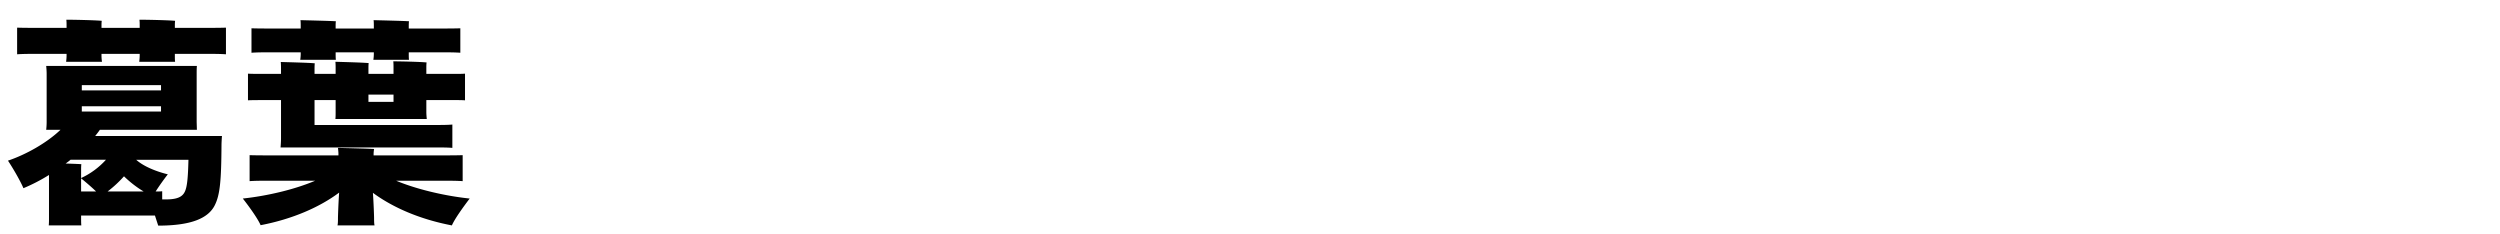 <svg xmlns="http://www.w3.org/2000/svg" viewBox="0 0 256 24"><defs><clipPath id="a"><path d="M0 0h256v24H0z" style="fill:none"/></clipPath></defs><g style="clip-path:url(#a)"><path d="M22.73 13.926c-.024.27-.048.721-.048.925-.024 3.608-.144 5.096-.696 6.179-.672 1.33-2.424 2.074-5.785 2.074l-.336-1.037h-7.56v.226c0 .27 0 .563.023.789H4.992c.025-.226.025-.519.025-.789v-4.376c-.865.542-1.753.993-2.617 1.354-.336-.79-1.104-2.098-1.584-2.82 1.8-.608 3.936-1.781 5.376-3.157H4.73c.023-.203.047-.518.047-.812V7.566c0-.293-.024-.587-.047-.812h15.433c-.024.27-.024.519-.024.812v4.916l.024.812h-9.937c-.144.204-.313.429-.48.632zM20.762 2.853c.984 0 1.752 0 2.376-.023v2.73c-.624-.046-1.392-.046-2.376-.046h-2.857v.158c0 .248 0 .473.025.654h-3.672c.023-.18.047-.429.047-.654v-.158h-3.912v.158c0 .248.024.473.048.654H6.77c.024-.18.047-.429.047-.654v-.158H4.13c-.984 0-1.753 0-2.377.045V2.83c.624.023 1.393.023 2.377.023h2.687v-.226c0-.18 0-.383-.023-.609.768 0 2.904.045 3.624.113-.024.203-.024.36-.024.496v.226h3.912v-.226c0-.18 0-.383-.024-.609.768 0 2.905.045 3.649.113-.025.203-.025.36-.025.496v.226zM7.225 16.36a7 7 0 0 1-.504.384c.648.023 1.271.045 1.607.067-.023.226-.023.452-.023.61v.811a7.9 7.9 0 0 0 2.544-1.872zm1.08 3.248H9.84c-.456-.45-1.08-.97-1.536-1.353zm8.184-10.893H8.377v.541h8.112zm-8.112 2.706h8.112v-.54H8.377zm6.336 8.187c-.72-.428-1.416-.97-2.016-1.556a12 12 0 0 1-1.68 1.556zm4.201.045c.24-.473.336-1.353.384-3.293h-5.353c.72.655 2.016 1.196 3.24 1.49a24 24 0 0 0-1.248 1.758c.24 0 .457 0 .672-.023v.835h.384c1.081 0 1.656-.226 1.921-.767M46.273 23.082c-3.312-.631-6.072-1.85-8.087-3.337.072.992.119 2.39.119 2.57 0 .248 0 .564.049.767H34.56c.048-.203.048-.496.048-.767 0-.18.047-1.6.12-2.593-1.993 1.488-4.752 2.706-8.041 3.338-.288-.677-1.2-1.94-1.824-2.73 2.544-.27 5.353-.946 7.417-1.826h-4.344c-.985 0-1.777 0-2.376.045v-2.661c.6.023 1.391.023 2.376.023h6.72v-.181c0-.135-.024-.383-.048-.586.791.022 2.928.067 3.696.112-.024.159-.047.361-.047.496v.159h6.72c.984 0 1.776 0 2.4-.023v2.661c-.624-.045-1.416-.045-2.4-.045h-4.416c2.112.88 4.967 1.556 7.536 1.827-.623.812-1.536 2.075-1.825 2.751M28.776 10.25h-1.92c-.551 0-1.055 0-1.463.022V7.543c.408.023.912.023 1.462.023h1.921v-.383c0-.248 0-.587-.024-.835.72.023 2.785.068 3.48.135-.023.226-.023.496-.023.7v.383h2.16v-.541c0-.203 0-.474-.024-.7.72.023 2.712.069 3.408.136-.024.18-.024.406-.024.564v.54h2.568v-.608c0-.203 0-.474-.024-.676.72 0 2.712.045 3.409.113-.024.202-.024.405-.024.563v.609h3c.312 0 .649 0 .96-.023v2.73c-.311-.023-.648-.023-.96-.023h-3v1.195c0 .27.024.541.047.744h-9.36c.024-.203.024-.473.024-.744V10.25h-2.16v2.548h12.337c.696 0 1.272 0 1.776-.045v2.39c-.504-.044-1.08-.044-1.776-.044H28.729c.023-.248.047-.632.047-.948zm2.017-4.894h-2.736c-.985 0-1.705 0-2.305.045V2.897c.6.023 1.32.023 2.305.023h2.736v-.248c0-.158 0-.406-.024-.609.768.023 2.88.068 3.624.113-.024.18-.024.384-.024.496v.248h3.912v-.248c0-.158 0-.406-.023-.609.767.023 2.879.068 3.623.113-.024.18-.024.384-.024.496v.248h2.977c.96 0 1.704 0 2.304-.023v2.504c-.6-.045-1.344-.045-2.304-.045h-2.977v.135c0 .203 0 .451.024.632h-3.648c.025-.158.048-.406.048-.632v-.135H34.37v.135c0 .203 0 .451.024.632h-3.649c.025-.158.049-.406.049-.632zm9.504 4.33h-2.568v.744h2.568z"/></g></svg>